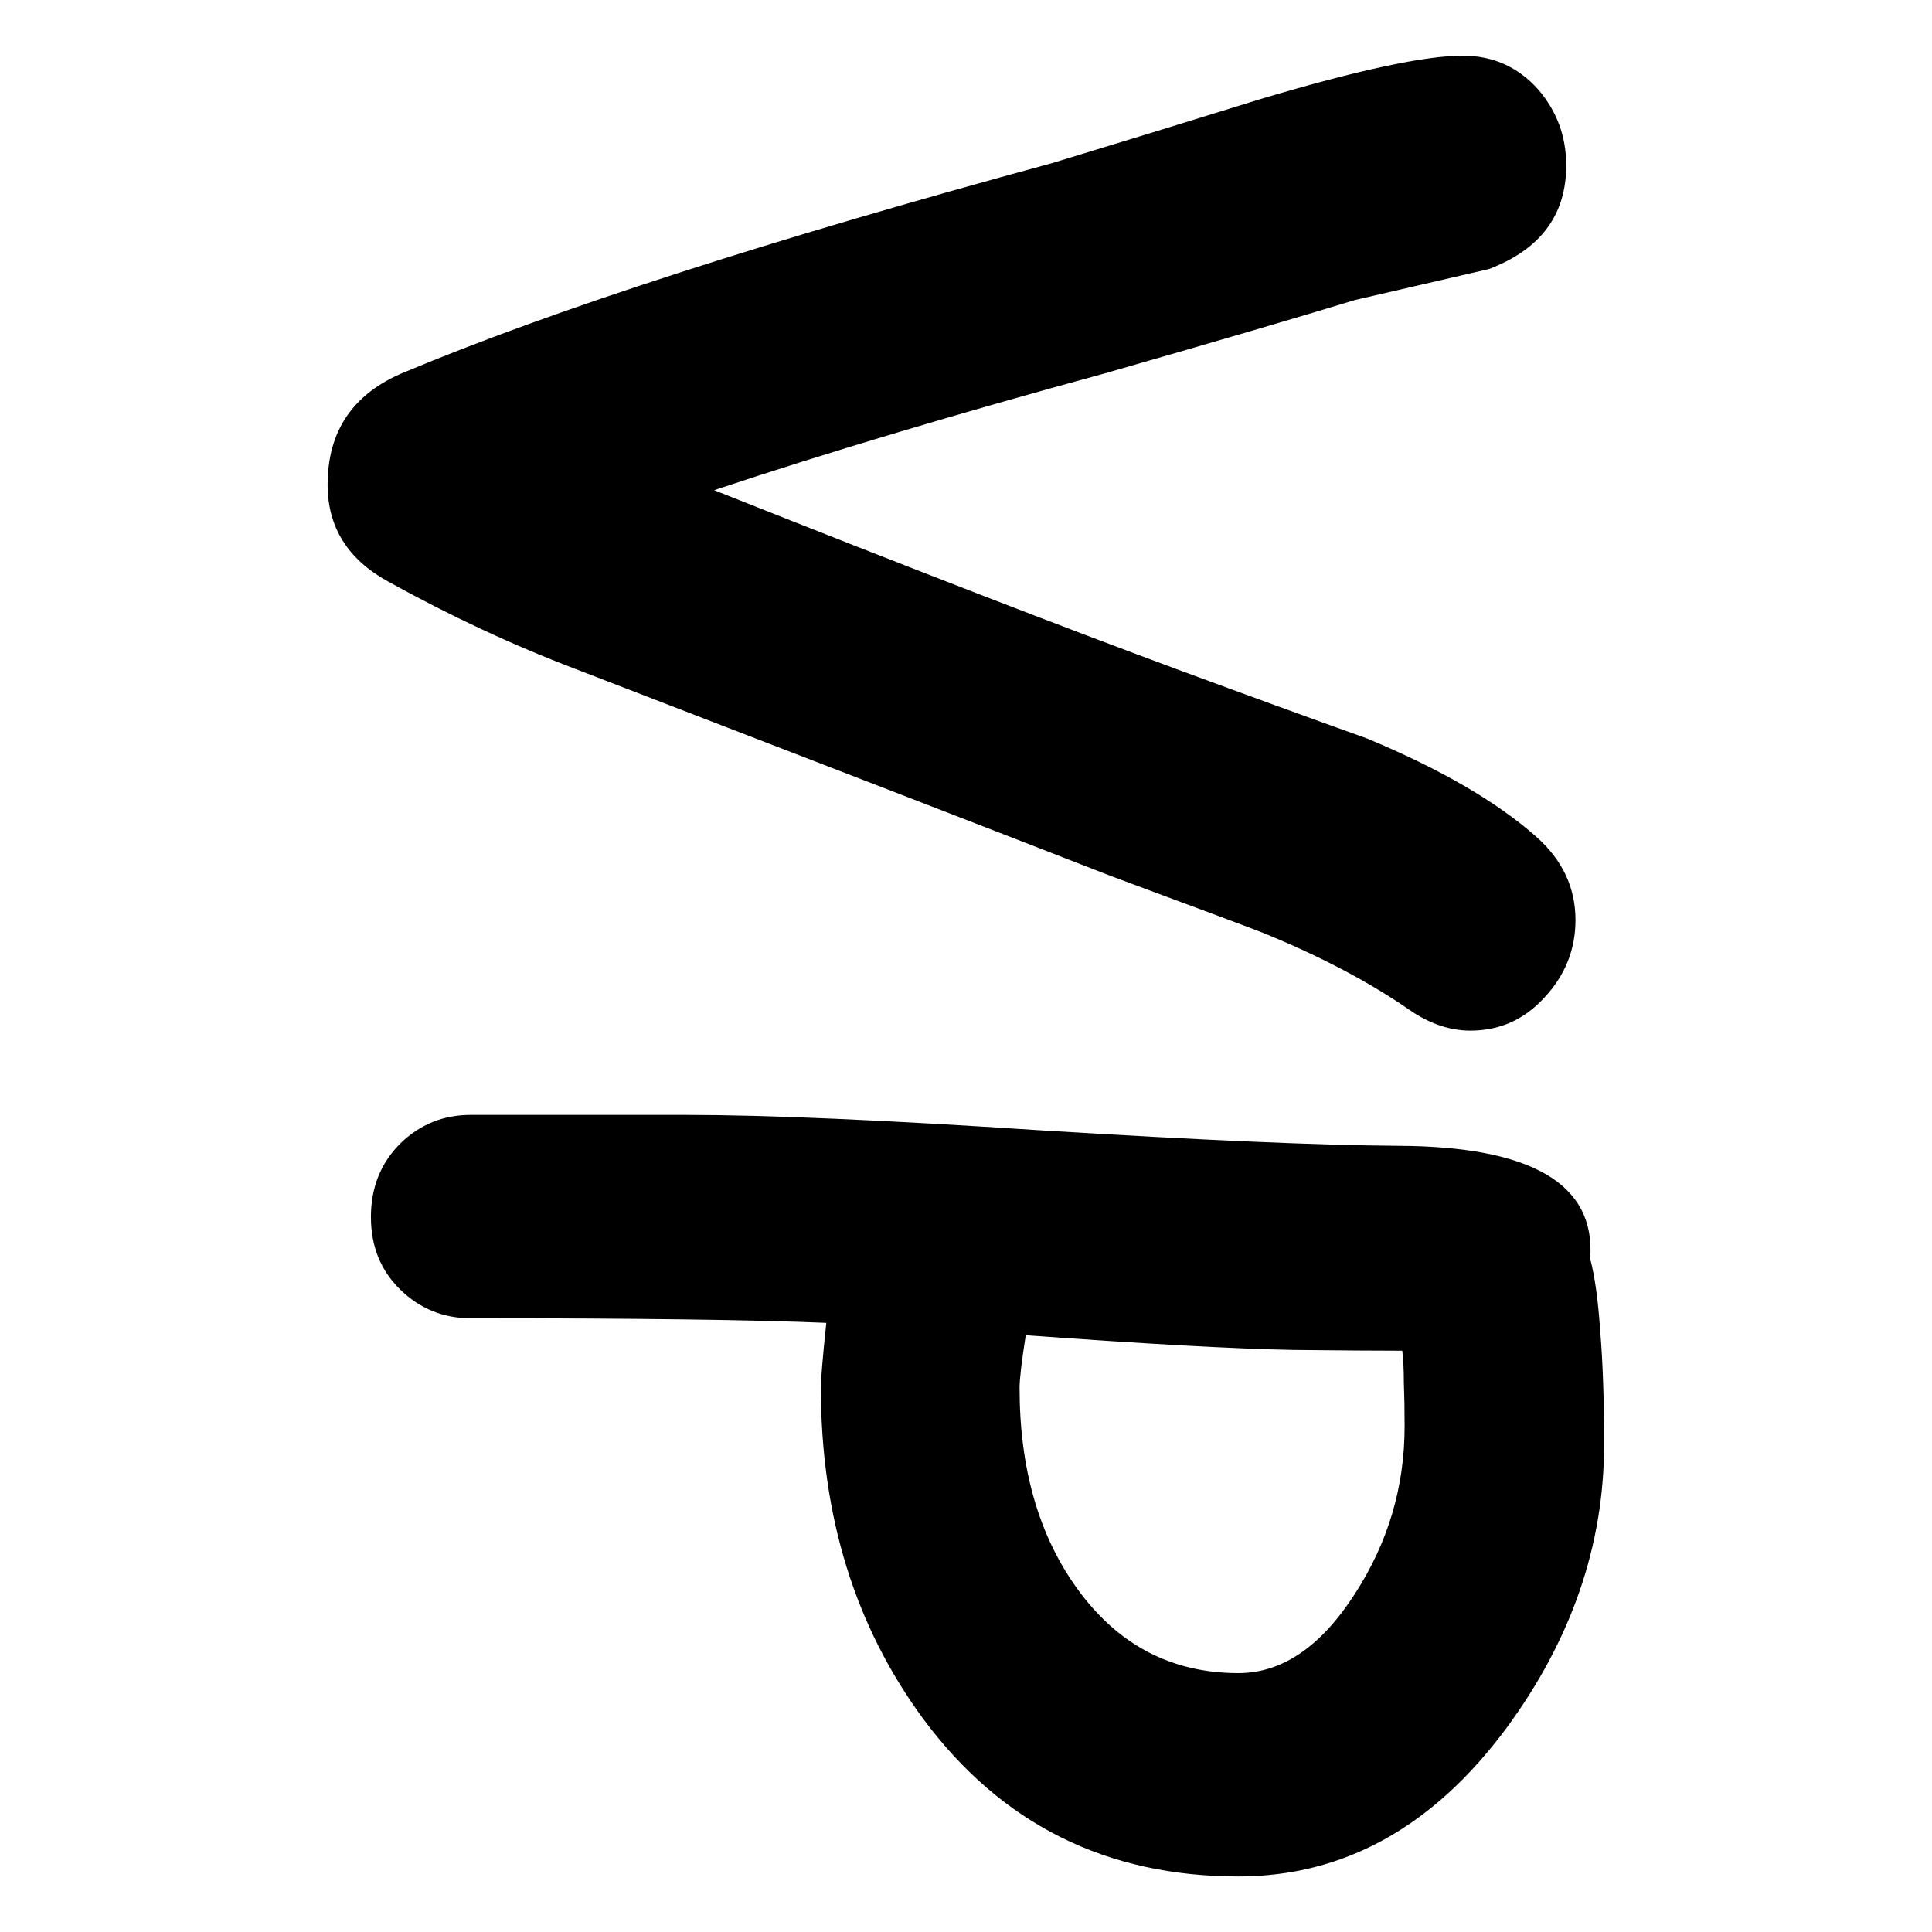 <?xml version="1.0" encoding="UTF-8" standalone="no"?>
<!-- Created with Inkscape (http://www.inkscape.org/) -->

<svg
   width="210mm"
   height="210mm"
   viewBox="0 0 793.701 793.701"
   version="1.1"
   id="svg1"
   xmlns="http://www.w3.org/2000/svg"
   xmlns:svg="http://www.w3.org/2000/svg">
  <defs
     id="defs1" />
   <style>
    @media (prefers-color-scheme: dark) {
      path { fill: white; }
    }
    @media (prefers-color-scheme: light) {
      path { fill: black; }
    }
  </style>
  <g
     id="layer1"
     transform="translate(1.06e-5,-111.339)">
    <path
       d="m 59.438,357.428 q 14.156,-35.625 21.938,-56.719 4.125,-11.156 8.156,-22.406 5.531,-13.312 11.906,-20.531 4.219,-4.781 10.125,-4.781 5.344,0 9.375,3.75 4.031,3.656 4.031,9 0,3.75 -2.531,7.406 -5.062,7.312 -9.281,17.625 -0.188,0.375 -6.938,18.562 -8.438,21.656 -25.125,64.969 -4.312,11.344 -10.594,22.688 -4.031,7.312 -11.719,7.312 -9.75,0 -13.594,-9.188 Q 33.75,367.835 19.781,316.46 15.938,303.803 12,291.147 q -5.25,-17.625 -5.25,-24.469 0,-5.531 4.125,-9.188 3.938,-3.375 9.188,-3.375 9,0 12.562,9.375 1.875,8.156 3.75,16.219 3.094,10.125 8.906,30.375 7.312,26.812 14.156,47.344 z m 108.844,-12.938 q -1.594,0 -7.875,-0.656 -0.562,13.125 -0.562,43.125 0,4.969 -3.469,8.531 -3.469,3.562 -8.812,3.562 -5.344,0 -8.906,-3.562 -3.469,-3.562 -3.469,-8.531 v -26.156 q 0,-14.531 1.875,-43.031 1.781,-28.969 1.875,-43.219 0.094,-24.375 13.688,-23.344 3.188,-0.844 8.812,-1.219 5.625,-0.469 13.688,-0.469 18.375,0 34.5,11.906 17.906,13.312 17.906,32.438 0,24 -19.031,38.156 -16.875,12.469 -40.219,12.469 z m 4.688,-70.781 q -3,0 -5.344,0.094 -2.25,0 -3.844,0.188 0,4.406 -0.094,13.219 -0.188,10.406 -1.781,32.438 4.781,0.75 6.375,0.75 14.625,0 24.281,-6.938 10.312,-7.406 10.312,-19.594 0,-7.969 -9.656,-14.156 -9.281,-6 -20.25,-6 z"
       id="text1"
       style="font-weight:bold;font-size:192px;font-family:'Comic Sans MS';-inkscape-font-specification:'Comic Sans MS Bold';white-space:pre;stroke-width:4.9"
       transform="matrix(0,3.388,-3.388,0,1504.369,111.339)"
       aria-label="VP" />
  </g>
</svg>
